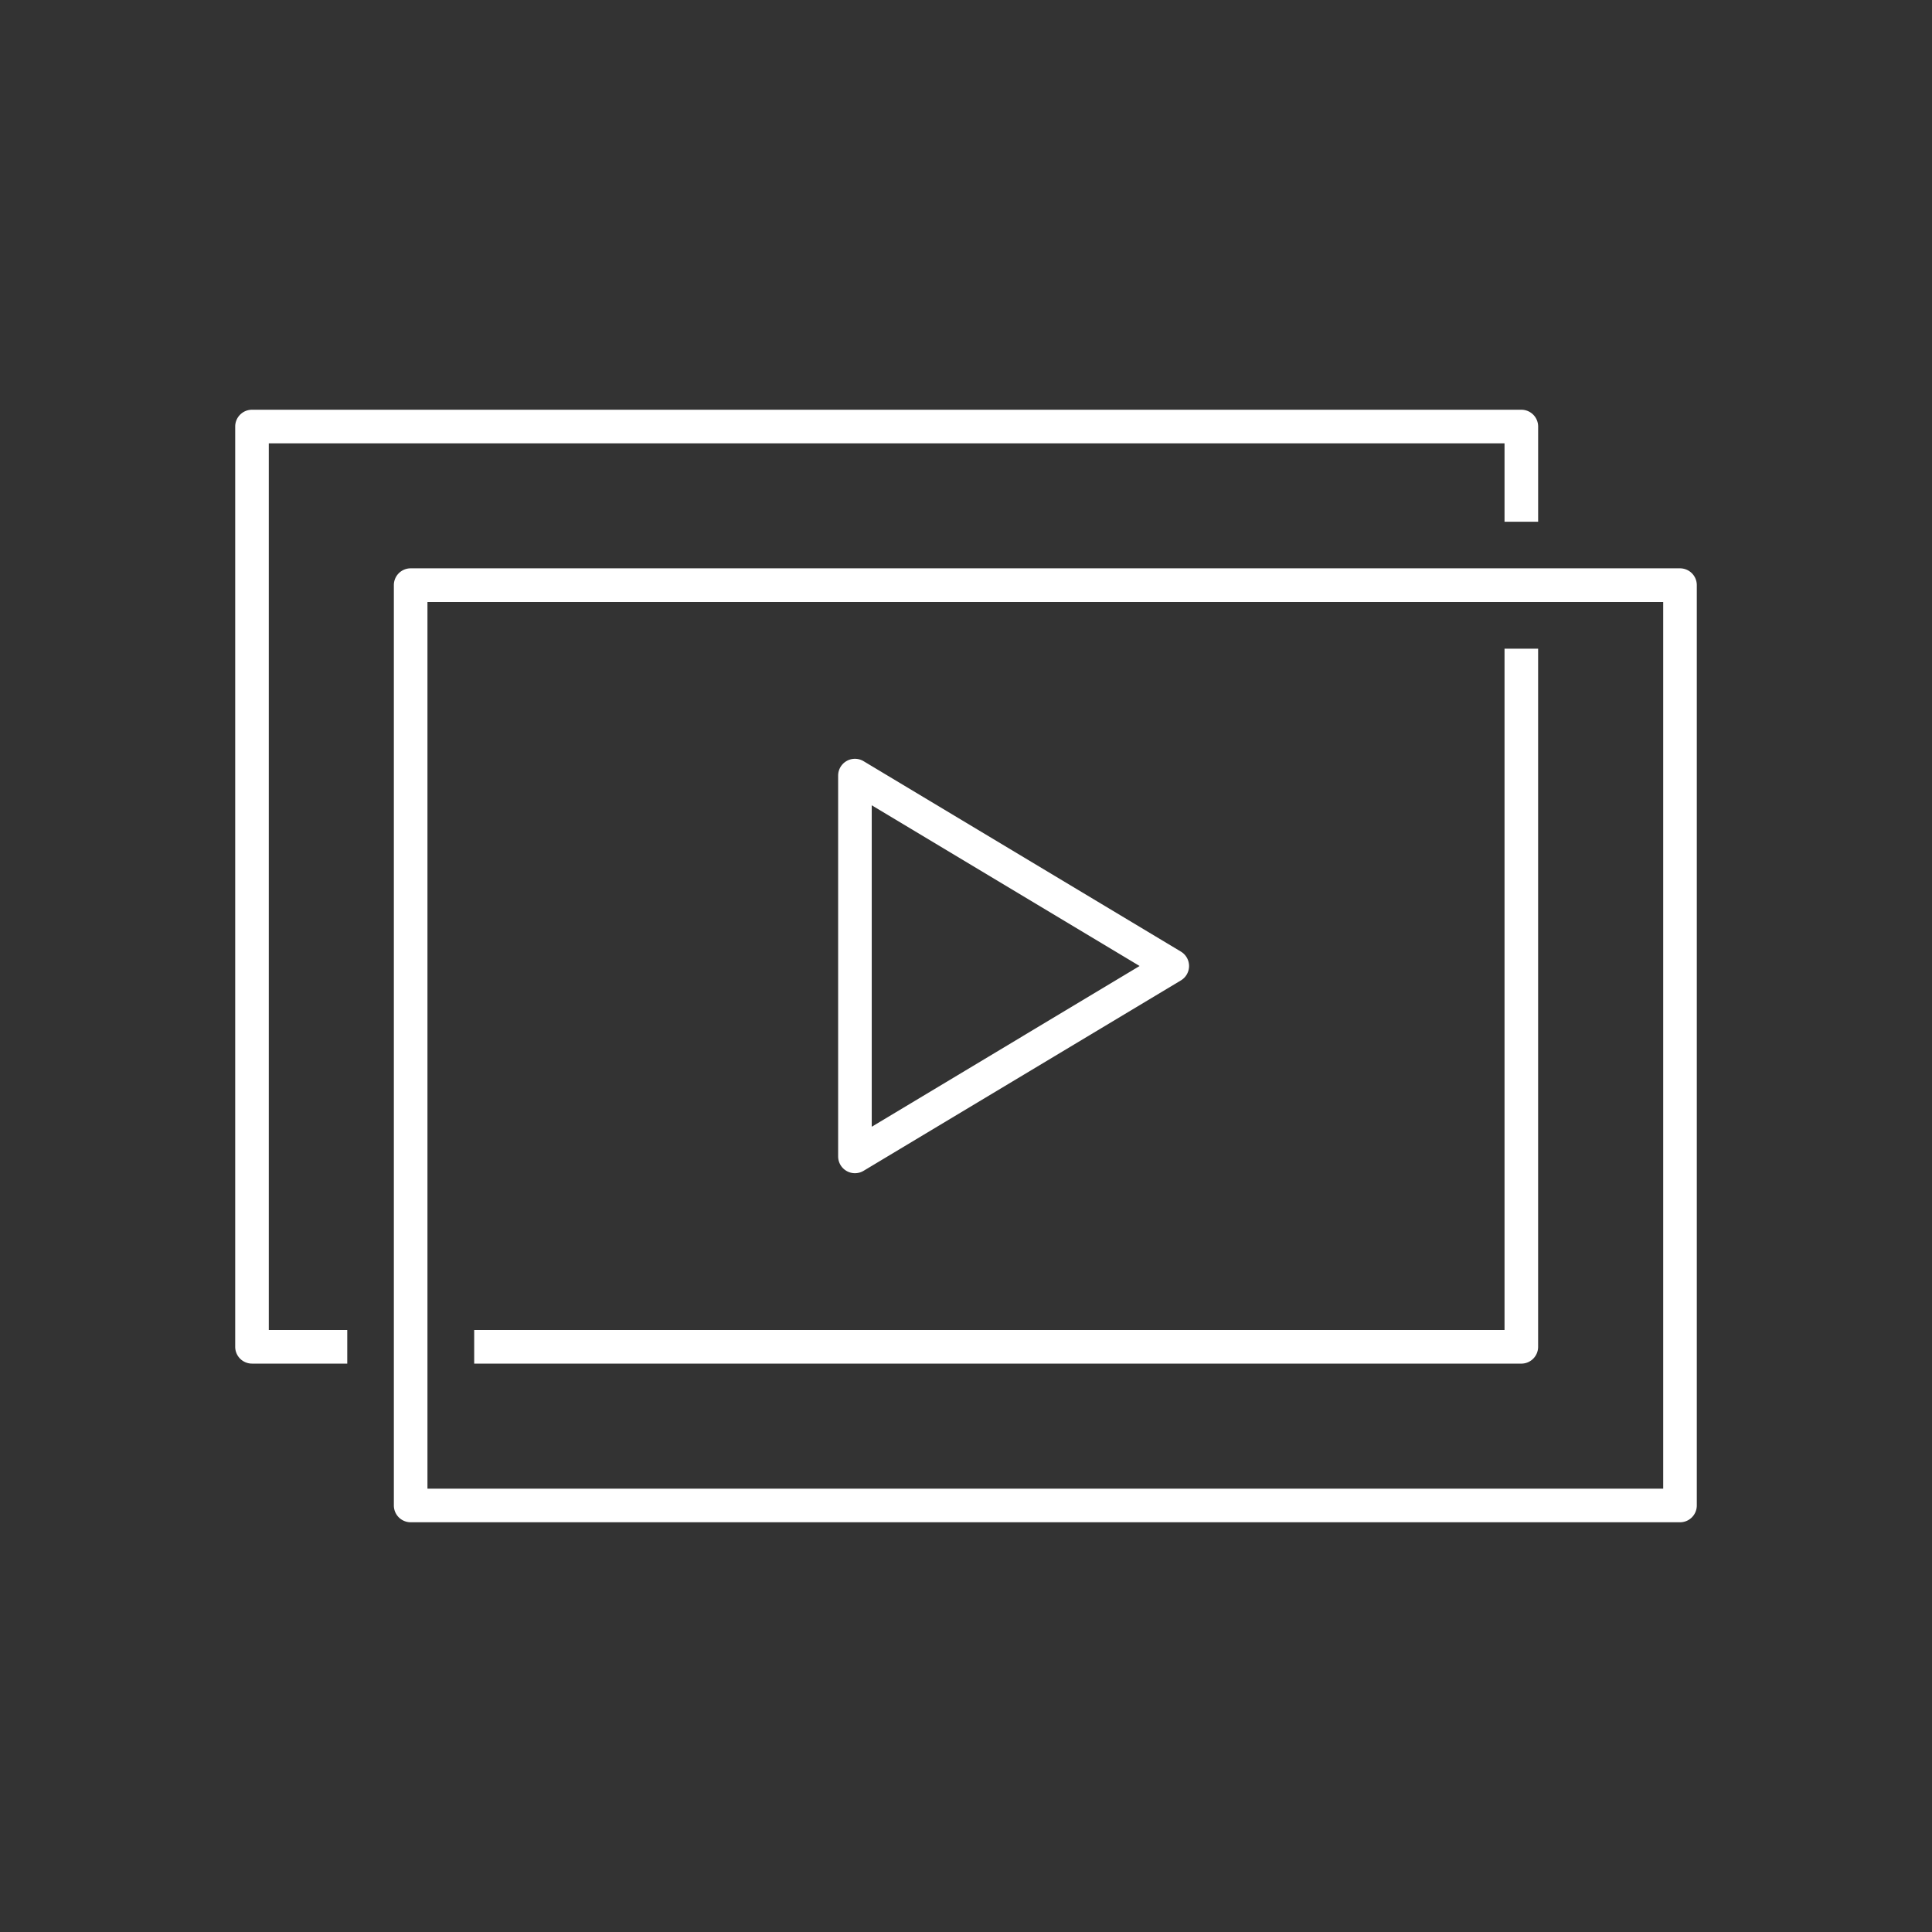 <svg id="Group_44461" data-name="Group 44461" xmlns="http://www.w3.org/2000/svg" xmlns:xlink="http://www.w3.org/1999/xlink" width="100" height="100" viewBox="0 0 100 100">
  <rect x="0" y="0" width="100" height="100" fill="#333333" stroke="none"/>
  <defs>
    <clipPath id="clip-path">
      <rect id="Rectangle_449" data-name="Rectangle 449" width="100" height="100" fill="none"/>
    </clipPath>
  </defs>
  <g id="Group_44460" data-name="Group 44460" clip-path="url(#clip-path)">
    <path id="Path_135994" data-name="Path 135994" d="M82.425,75.616h-54.2V73.877H81.555V38.612h1.739V74.747a.87.87,0,0,1-.87.87" transform="translate(-3.681 -5.036)" fill="#fff"/>
    <path id="Path_135995" data-name="Path 135995" d="M19.8,73.761H14.87a.87.87,0,0,1-.87-.87V25.259a.87.87,0,0,1,.87-.87h65.7a.87.87,0,0,1,.87.87v4.928H79.7V26.128H15.739V72.022H19.8Z" transform="translate(-1.826 -3.181)" fill="#fff"/>
    <path id="Path_135996" data-name="Path 135996" d="M90.014,83.205h-65.7a.87.87,0,0,1-.87-.87V34.7a.869.869,0,0,1,.87-.87h65.7a.869.869,0,0,1,.87.87V82.336a.87.87,0,0,1-.87.87M25.183,81.466H89.145V35.573H25.183Z" transform="translate(-3.058 -4.413)" fill="#fff"/>
    <path id="Path_135997" data-name="Path 135997" d="M50.759,66.616a.87.87,0,0,1-.87-.87V46.036a.87.87,0,0,1,1.317-.746l16.424,9.856a.869.869,0,0,1,0,1.491L51.206,66.492a.864.864,0,0,1-.448.124m.87-19.044V64.211l13.865-8.32Z" transform="translate(-6.507 -5.891)" fill="#fff"/>
  </g>
</svg>

